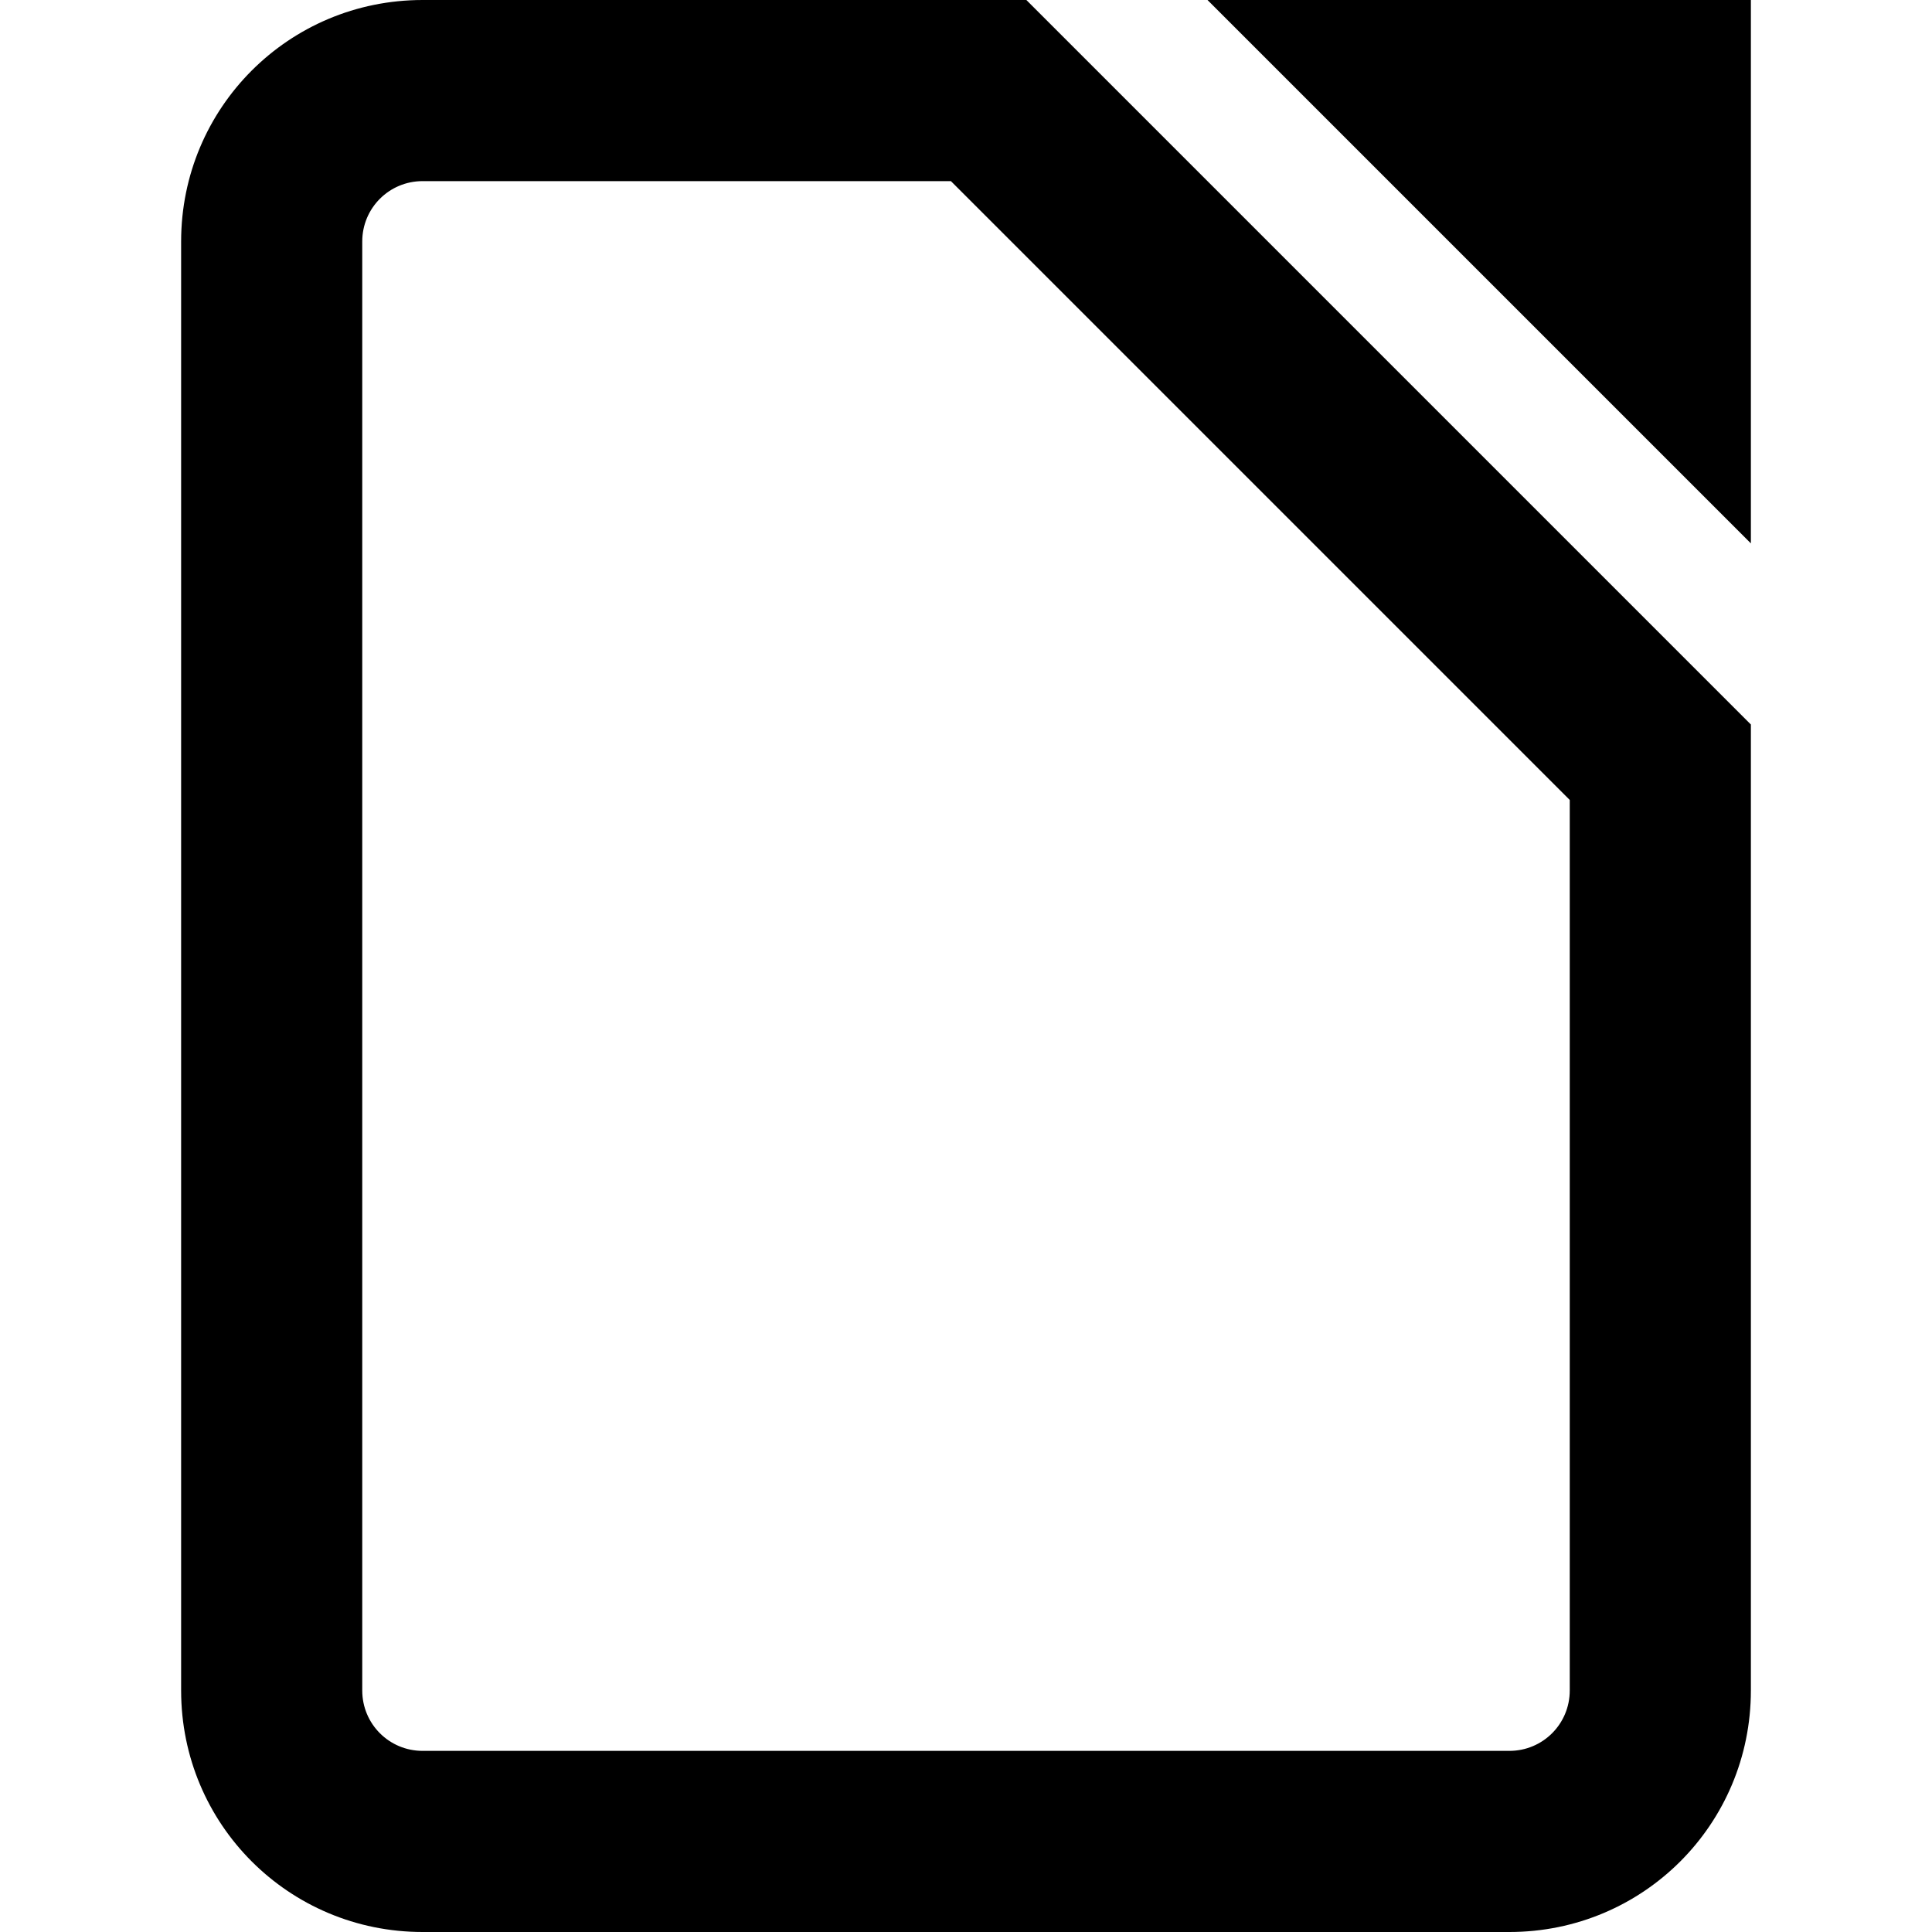 <svg version="1.1" viewBox="0 0 32 32" xmlns="http://www.w3.org/2000/svg">
 <path d="m7 0c-2.216 0-4 1.784-4 4v24c0 2.216 1.784 4 4 4h18c2.216 0 4-1.784 4-4v-16l-12-12zm13 0 9 9v-9zm-13 3h8.75l10.25 10.25v14.75c0 0.554-0.446 1-1 1h-18c-0.554 0-1-0.446-1-1v-24c0-0.554 0.446-1 1-1z"/>
</svg>
